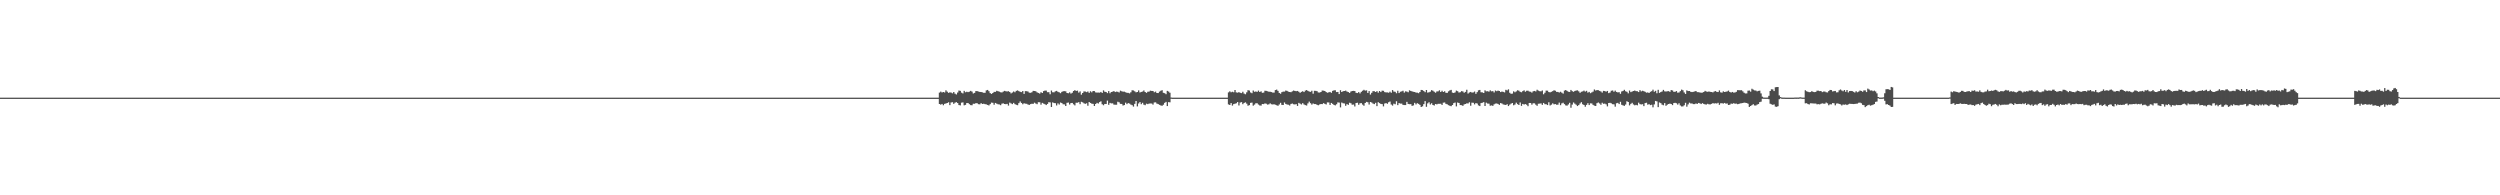 <?xml version="1.0" encoding="UTF-8"?>
<svg xmlns="http://www.w3.org/2000/svg" width="1920" height="150">
  <path d="M0 74.999h1v1.000H0zM1 74.999h1v1.000H1zM2 74.999h1v1.000H2zM3 74.999h1v1.000H3zM4 74.999h1v1.000H4zM5 74.999h1v1.000H5zM6 74.999h1v1.000H6zM7 74.999h1v1.000H7zM8 74.999h1v1.000H8zM9 74.999h1v1.000H9zM10 75.000h1v1.000H10zM11 74.999h1v1.000H11zM12 74.999h1v1.000H12zM13 74.999h1v1.000H13zM14 74.999h1v1.000H14zM15 75.000h1v1.000H15zM16 74.999h1v1.000H16zM17 75.000h1v1.000H17zM18 74.999h1v1.000H18zM19 74.999h1v1.000H19zM20 74.999h1v1.000H20zM21 74.999h1v1.000H21zM22 74.999h1v1.000H22zM23 74.999h1v1.000H23zM24 74.999h1v1.000H24zM25 74.999h1v1.000H25zM26 74.999h1v1.000H26zM27 74.999h1v1.000H27zM28 74.999h1v1.000H28zM29 74.999h1v1.000H29zM30 74.999h1v1.000H30zM31 74.999h1v1.000H31zM32 74.999h1v1.000H32zM33 74.999h1v1.000H33zM34 75.000h1v1.000H34zM35 74.999h1v1.000H35zM36 74.999h1v1.000H36zM37 74.999h1v1.000H37zM38 74.999h1v1.000H38zM39 74.999h1v1.000H39zM40 74.999h1v1.000H40zM41 74.999h1v1.000H41zM42 74.999h1v1.000H42zM43 75.000h1v1.000H43zM44 74.999h1v1.000H44zM45 74.999h1v1.000H45zM46 74.999h1v1.000H46zM47 74.999h1v1.000H47zM48 74.999h1v1.000H48zM49 74.999h1v1.000H49zM50 74.999h1v1.000H50zM51 74.999h1v1.000H51zM52 75.000h1v1.000H52zM53 74.999h1v1.000H53zM54 74.999h1v1.000H54zM55 74.999h1v1.000H55zM56 74.999h1v1.000H56zM57 74.999h1v1.000H57zM58 74.999h1v1.000H58zM59 74.999h1v1.000H59zM60 74.999h1v1.000H60zM61 74.999h1v1.000H61zM62 74.999h1v1.000H62zM63 74.999h1v1.000H63zM64 74.999h1v1.000H64zM65 74.999h1v1.000H65zM66 74.999h1v1.000H66zM67 75.000h1v1.000H67zM68 74.999h1v1.000H68zM69 74.999h1v1.000H69zM70 74.999h1v1.000H70zM71 74.999h1v1.000H71zM72 74.999h1v1.000H72zM73 74.999h1v1.000H73zM74 74.999h1v1.000H74zM75 75.000h1v1.000H75zM76 74.999h1v1.000H76zM77 74.999h1v1.000H77zM78 74.999h1v1.000H78zM79 74.999h1v1.000H79zM80 74.999h1v1.000H80zM81 74.999h1v1.000H81zM82 74.999h1v1.000H82zM83 75.000h1v1.000H83zM84 74.999h1v1.000H84zM85 74.999h1v1.000H85zM86 74.999h1v1.000H86zM87 74.999h1v1.000H87zM88 74.999h1v1.000H88zM89 74.999h1v1.000H89zM90 74.999h1v1.000H90zM91 74.999h1v1.000H91zM92 75.000h1v1.000H92zM93 74.999h1v1.000H93zM94 74.999h1v1.000H94zM95 74.999h1v1.000H95zM96 74.999h1v1.000H96zM97 75.000h1v1.000H97zM98 74.999h1v1.000H98zM99 74.999h1v1.000H99zM100 75.000h1v1.000H100zM101 74.999h1v1.000H101zM102 74.999h1v1.000H102zM103 74.999h1v1.000H103zM104 74.999h1v1.000H104zM105 74.999h1v1.000H105zM106 74.999h1v1.000H106zM107 74.999h1v1.000H107zM108 75.000h1v1.000H108zM109 74.999h1v1.000H109zM110 74.999h1v1.000H110zM111 74.999h1v1.000H111zM112 74.999h1v1.000H112zM113 74.999h1v1.000H113zM114 74.999h1v1.000H114zM115 74.999h1v1.000H115zM116 74.999h1v1.000H116zM117 74.999h1v1.000H117zM118 75.000h1v1.000H118zM119 74.999h1v1.000H119zM120 74.999h1v1.000H120zM121 74.999h1v1.000H121zM122 74.999h1v1.000H122zM123 74.999h1v1.000H123zM124 74.999h1v1.000H124zM125 74.999h1v1.000H125zM126 74.999h1v1.000H126zM127 74.999h1v1.000H127zM128 75.000h1v1.000H128zM129 74.999h1v1.000H129zM130 74.999h1v1.000H130zM131 74.999h1v1.000H131zM132 75.000h1v1.000H132zM133 75.000h1v1.000H133zM134 74.999h1v1.000H134zM135 74.999h1v1.000H135zM136 74.999h1v1.000H136zM137 74.999h1v1.000H137zM138 74.999h1v1.000H138zM139 74.999h1v1.000H139zM140 74.999h1v1.000H140zM141 75.000h1v1.000H141zM142 75.000h1v1.000H142zM143 74.999h1v1.000H143zM144 74.999h1v1.000H144zM145 74.999h1v1.000H145zM146 74.999h1v1.000H146zM147 74.999h1v1.000H147zM148 74.999h1v1.000H148zM149 74.999h1v1.000H149zM150 74.999h1v1.000H150zM151 74.999h1v1.000H151zM152 74.999h1v1.000H152zM153 74.999h1v1.000H153zM154 74.999h1v1.000H154zM155 75.000h1v1.000H155zM156 74.999h1v1.000H156zM157 74.999h1v1.000H157zM158 74.999h1v1.000H158zM159 74.999h1v1.000H159zM160 74.999h1v1.000H160zM161 74.999h1v1.000H161zM162 74.999h1v1.000H162zM163 74.999h1v1.000H163zM164 74.999h1v1.000H164zM165 74.999h1v1.000H165zM166 75.000h1v1.000H166zM167 74.999h1v1.000H167zM168 74.999h1v1.000H168zM169 74.999h1v1.000H169zM170 74.999h1v1.000H170zM171 74.999h1v1.000H171zM172 74.999h1v1.000H172zM173 75.000h1v1.000H173zM174 75.000h1v1.000H174zM175 75.000h1v1.000H175zM176 74.999h1v1.000H176zM177 74.999h1v1.000H177zM178 74.999h1v1.000H178zM179 74.999h1v1.000H179zM180 74.999h1v1.000H180zM181 74.999h1v1.000H181zM182 74.999h1v1.000H182zM183 74.999h1v1.000H183zM184 74.999h1v1.000H184zM185 74.999h1v1.000H185zM186 74.999h1v1.000H186zM187 74.999h1v1.000H187zM188 75.000h1v1.000H188zM189 74.999h1v1.000H189zM190 74.999h1v1.000H190zM191 74.999h1v1.000H191zM192 74.999h1v1.000H192zM193 75.000h1v1.000H193zM194 75.000h1v1.000H194zM195 74.999h1v1.000H195zM196 74.999h1v1.000H196zM197 74.999h1v1.000H197zM198 74.999h1v1.000H198zM199 74.999h1v1.000H199zM200 75.000h1v1.000H200zM201 74.999h1v1.000H201zM202 74.999h1v1.000H202zM203 74.999h1v1.000H203zM204 74.999h1v1.000H204zM205 74.999h1v1.000H205zM206 74.999h1v1.000H206zM207 74.999h1v1.000H207zM208 74.999h1v1.000H208zM209 74.999h1v1.000H209zM210 74.999h1v1.000H210zM211 74.999h1v1.000H211zM212 74.999h1v1.000H212zM213 74.999h1v1.000H213zM214 74.999h1v1.000H214zM215 74.999h1v1.000H215zM216 74.999h1v1.000H216zM217 74.999h1v1.000H217zM218 74.999h1v1.000H218zM219 74.999h1v1.000H219zM220 75.000h1v1.000H220zM221 74.999h1v1.000H221zM222 74.999h1v1.000H222zM223 75.000h1v1.000H223zM224 74.999h1v1.000H224zM225 74.999h1v1.000H225zM226 74.999h1v1.000H226zM227 74.999h1v1.000H227zM228 75.000h1v1.000H228zM229 74.999h1v1.000H229zM230 74.999h1v1.000H230zM231 74.999h1v1.000H231zM232 74.999h1v1.000H232zM233 74.999h1v1.000H233zM234 74.999h1v1.000H234zM235 74.999h1v1.000H235zM236 74.999h1v1.000H236zM237 74.999h1v1.000H237zM238 74.999h1v1.000H238zM239 74.999h1v1.000H239zM240 74.999h1v1.000H240zM241 74.999h1v1.000H241zM242 74.999h1v1.000H242zM243 74.999h1v1.000H243zM244 75.000h1v1.000H244zM245 74.999h1v1.000H245zM246 74.999h1v1.000H246zM247 74.999h1v1.000H247zM248 74.999h1v1.000H248zM249 74.999h1v1.000H249zM250 74.999h1v1.000H250zM251 74.999h1v1.000H251zM252 74.999h1v1.000H252zM253 75.000h1v1.000H253zM254 74.999h1v1.000H254zM255 74.999h1v1.000H255zM256 74.999h1v1.000H256zM257 74.999h1v1.000H257zM258 74.999h1v1.000H258zM259 74.999h1v1.000H259zM260 74.999h1v1.000H260zM261 74.999h1v1.000H261zM262 75.000h1v1.000H262zM263 74.999h1v1.000H263zM264 74.999h1v1.000H264zM265 74.999h1v1.000H265zM266 74.999h1v1.000H266zM267 74.999h1v1.000H267zM268 74.999h1v1.000H268zM269 74.999h1v1.000H269zM270 74.999h1v1.000H270zM271 74.999h1v1.000H271zM272 74.999h1v1.000H272zM273 74.999h1v1.000H273zM274 74.999h1v1.000H274zM275 74.999h1v1.000H275zM276 74.999h1v1.000H276zM277 75.000h1v1.000H277zM278 74.999h1v1.000H278zM279 74.999h1v1.000H279zM280 74.999h1v1.000H280zM281 74.999h1v1.000H281zM282 74.999h1v1.000H282zM283 74.999h1v1.000H283zM284 74.999h1v1.000H284zM285 74.999h1v1.000H285zM286 74.999h1v1.000H286zM287 74.999h1v1.000H287zM288 74.999h1v1.000H288zM289 74.999h1v1.000H289zM290 75.000h1v1.000H290zM291 74.999h1v1.000H291zM292 74.999h1v1.000H292zM293 74.999h1v1.000H293zM294 75.000h1v1.000H294zM295 74.999h1v1.000H295zM296 74.999h1v1.000H296zM297 74.999h1v1.000H297zM298 74.999h1v1.000H298zM299 74.999h1v1.000H299zM300 74.999h1v1.000H300zM301 74.999h1v1.000H301zM302 74.999h1v1.000H302zM303 74.999h1v1.000H303zM304 75.000h1v1.000H304zM305 74.999h1v1.000H305zM306 74.999h1v1.000H306zM307 74.999h1v1.000H307zM308 74.999h1v1.000H308zM309 74.999h1v1.000H309zM310 74.999h1v1.000H310zM311 74.999h1v1.000H311zM312 74.999h1v1.000H312zM313 74.999h1v1.000H313zM314 74.999h1v1.000H314zM315 74.999h1v1.000H315zM316 74.999h1v1.000H316zM317 74.999h1v1.000H317zM318 75.000h1v1.000H318zM319 75.000h1v1.000H319zM320 74.999h1v1.000H320zM321 74.999h1v1.000H321zM322 74.999h1v1.000H322zM323 74.999h1v1.000H323zM324 74.999h1v1.000H324zM325 75.000h1v1.000H325zM326 74.999h1v1.000H326zM327 74.999h1v1.000H327zM328 74.999h1v1.000H328zM329 74.999h1v1.000H329zM330 74.999h1v1.000H330zM331 74.999h1v1.000H331zM332 74.999h1v1.000H332zM333 74.999h1v1.000H333zM334 74.999h1v1.000H334zM335 74.999h1v1.000H335zM336 74.999h1v1.000H336zM337 74.999h1v1.000H337zM338 74.999h1v1.000H338zM339 74.999h1v1.000H339zM340 74.999h1v1.000H340zM341 74.999h1v1.000H341zM342 74.999h1v1.000H342zM343 74.999h1v1.000H343zM344 74.999h1v1.000H344zM345 74.999h1v1.000H345zM346 74.999h1v1.000H346zM347 74.999h1v1.000H347zM348 74.999h1v1.000H348zM349 74.999h1v1.000H349zM350 74.999h1v1.000H350zM351 74.999h1v1.000H351zM352 74.999h1v1.000H352zM353 74.999h1v1.000H353zM354 74.999h1v1.000H354zM355 74.999h1v1.000H355zM356 75.000h1v1.000H356zM357 74.999h1v1.000H357zM358 75.000h1v1.000H358zM359 74.999h1v1.000H359zM360 74.999h1v1.000H360zM361 74.999h1v1.000H361zM362 74.999h1v1.000H362zM363 74.999h1v1.000H363zM364 74.999h1v1.000H364zM365 74.999h1v1.000H365zM366 74.999h1v1.000H366zM367 74.999h1v1.000H367zM368 75.000h1v1.000H368zM369 75.000h1v1.000H369zM370 74.999h1v1.000H370zM371 74.999h1v1.000H371zM372 74.999h1v1.000H372zM373 74.999h1v1.000H373zM374 74.999h1v1.000H374zM375 74.999h1v1.000H375zM376 74.999h1v1.000H376zM377 74.999h1v1.000H377zM378 74.999h1v1.000H378zM379 74.999h1v1.000H379zM380 74.999h1v1.000H380zM381 74.999h1v1.000H381zM382 74.999h1v1.000H382zM383 75.000h1v1.000H383zM384 74.999h1v1.000H384zM385 74.999h1v1.000H385zM386 74.999h1v1.000H386zM387 74.999h1v1.000H387zM388 74.999h1v1.000H388zM389 74.999h1v1.000H389zM390 74.999h1v1.000H390zM391 74.999h1v1.000H391zM392 74.999h1v1.000H392zM393 74.999h1v1.000H393zM394 74.999h1v1.000H394zM395 74.999h1v1.000H395zM396 74.999h1v1.000H396zM397 74.999h1v1.000H397zM398 74.999h1v1.000H398zM399 74.999h1v1.000H399zM400 74.999h1v1.000H400zM401 74.999h1v1.000H401zM402 75.000h1v1.000H402zM403 74.999h1v1.000H403zM404 74.999h1v1.000H404zM405 74.999h1v1.000H405zM406 74.999h1v1.000H406zM407 74.999h1v1.000H407zM408 74.999h1v1.000H408zM409 74.999h1v1.000H409zM410 74.999h1v1.000H410zM411 74.999h1v1.000H411zM412 74.999h1v1.000H412zM413 74.999h1v1.000H413zM414 74.999h1v1.000H414zM415 74.999h1v1.000H415zM416 74.999h1v1.000H416zM417 74.999h1v1.000H417zM418 74.999h1v1.000H418zM419 74.999h1v1.000H419zM420 74.999h1v1.000H420zM421 74.999h1v1.000H421zM422 74.999h1v1.000H422zM423 74.999h1v1.000H423zM424 74.999h1v1.000H424zM425 74.999h1v1.000H425zM426 75.000h1v1.000H426zM427 74.999h1v1.000H427zM428 75.000h1v1.000H428zM429 74.999h1v1.000H429zM430 74.999h1v1.000H430zM431 74.999h1v1.000H431zM432 74.999h1v1.000H432zM433 75.000h1v1.000H433zM434 74.999h1v1.000H434zM435 74.999h1v1.000H435zM436 74.999h1v1.000H436zM437 74.999h1v1.000H437zM438 74.999h1v1.000H438zM439 74.999h1v1.000H439zM440 74.999h1v1.000H440zM441 74.999h1v1.000H441zM442 74.999h1v1.000H442zM443 74.999h1v1.000H443zM444 74.999h1v1.000H444zM445 74.999h1v1.000H445zM446 74.999h1v1.000H446zM447 75.000h1v1.000H447zM448 74.999h1v1.000H448zM449 74.999h1v1.000H449zM450 74.999h1v1.000H450zM451 74.999h1v1.000H451zM452 74.999h1v1.000H452zM453 74.999h1v1.000H453zM454 74.999h1v1.000H454zM455 74.999h1v1.000H455zM456 74.999h1v1.000H456zM457 74.999h1v1.000H457zM458 75.000h1v1.000H458zM459 75.000h1v1.000H459zM460 74.999h1v1.000H460zM461 74.999h1v1.000H461zM462 75.000h1v1.000H462zM463 74.999h1v1.000H463zM464 75.000h1v1.000H464zM465 74.999h1v1.000H465zM466 74.999h1v1.000H466zM467 74.999h1v1.000H467zM468 74.999h1v1.000H468zM469 75.000h1v1.000H469zM470 74.999h1v1.000H470zM471 74.999h1v1.000H471zM472 74.999h1v1.000H472zM473 74.999h1v1.000H473zM474 74.999h1v1.000H474zM475 74.999h1v1.000H475zM476 74.999h1v1.000H476zM477 74.999h1v1.000H477zM478 74.999h1v1.000H478zM479 74.999h1v1.000H479zM480 74.999h1v1.000H480zM481 74.999h1v1.000H481zM482 74.999h1v1.000H482zM483 74.999h1v1.000H483zM484 74.999h1v1.000H484zM485 74.999h1v1.000H485zM486 74.999h1v1.000H486zM487 74.999h1v1.000H487zM488 74.999h1v1.000H488zM489 74.999h1v1.000H489zM490 74.999h1v1.000H490zM491 74.999h1v1.000H491zM492 74.999h1v1.000H492zM493 74.999h1v1.000H493zM494 74.999h1v1.000H494zM495 74.999h1v1.000H495zM496 74.999h1v1.000H496zM497 74.999h1v1.000H497zM498 74.999h1v1.000H498zM499 75.000h1v1.000H499zM500 74.999h1v1.000H500zM501 74.999h1v1.000H501zM502 74.999h1v1.000H502zM503 75.000h1v1.000H503zM504 74.999h1v1.000H504zM505 74.999h1v1.000H505zM506 74.999h1v1.000H506zM507 74.999h1v1.000H507zM508 74.999h1v1.000H508zM509 74.999h1v1.000H509zM510 74.999h1v1.000H510zM511 75.000h1v1.000H511zM512 74.999h1v1.000H512zM513 74.999h1v1.000H513zM514 74.999h1v1.000H514zM515 74.999h1v1.000H515zM516 74.999h1v1.000H516zM517 74.999h1v1.000H517zM518 74.999h1v1.000H518zM519 74.999h1v1.000H519zM520 74.999h1v1.000H520zM521 74.999h1v1.000H521zM522 75.000h1v1.000H522zM523 74.999h1v1.000H523zM524 74.999h1v1.000H524zM525 74.999h1v1.000H525zM526 74.999h1v1.000H526zM527 74.999h1v1.000H527zM528 74.999h1v1.000H528zM529 74.999h1v1.000H529zM530 74.999h1v1.000H530zM531 74.999h1v1.000H531zM532 75.000h1v1.000H532zM533 74.999h1v1.000H533zM534 74.999h1v1.000H534zM535 74.999h1v1.000H535zM536 74.999h1v1.000H536zM537 74.999h1v1.000H537zM538 74.999h1v1.000H538zM539 74.999h1v1.000H539zM540 74.999h1v1.000H540zM541 74.999h1v1.000H541zM542 74.999h1v1.000H542zM543 74.999h1v1.000H543zM544 74.999h1v1.000H544zM545 75.000h1v1.000H545zM546 74.999h1v1.000H546zM547 74.999h1v1.000H547zM548 74.999h1v1.000H548zM549 74.999h1v1.000H549zM550 74.999h1v1.000H550zM551 74.999h1v1.000H551zM552 74.999h1v1.000H552zM553 74.999h1v1.000H553zM554 74.999h1v1.000H554zM555 75.000h1v1.000H555zM556 74.999h1v1.000H556zM557 74.999h1v1.000H557zM558 74.999h1v1.000H558zM559 74.999h1v1.000H559zM560 74.999h1v1.000H560zM561 74.999h1v1.000H561zM562 74.999h1v1.000H562zM563 74.999h1v1.000H563zM564 74.999h1v1.000H564zM565 74.999h1v1.000H565zM566 74.999h1v1.000H566zM567 74.999h1v1.000H567zM568 74.999h1v1.000H568zM569 74.999h1v1.000H569zM570 75.000h1v1.000H570zM571 74.999h1v1.000H571zM572 74.999h1v1.000H572zM573 74.999h1v1.000H573zM574 74.999h1v1.000H574zM575 74.999h1v1.000H575zM576 74.999h1v1.000H576zM577 74.999h1v1.000H577zM578 74.999h1v1.000H578zM579 75.000h1v1.000H579zM580 75.000h1v1.000H580zM581 74.999h1v1.000H581zM582 75.000h1v1.000H582zM583 74.999h1v1.000H583zM584 74.999h1v1.000H584zM585 74.999h1v1.000H585zM586 74.999h1v1.000H586zM587 74.999h1v1.000H587zM588 74.999h1v1.000H588zM589 74.999h1v1.000H589zM590 74.999h1v1.000H590zM591 75.000h1v1.000H591zM592 75.000h1v1.000H592zM593 74.999h1v1.000H593zM594 74.999h1v1.000H594zM595 74.999h1v1.000H595zM596 74.999h1v1.000H596zM597 74.999h1v1.000H597zM598 74.999h1v1.000H598zM599 74.999h1v1.000H599zM600 74.999h1v1.000H600zM601 74.999h1v1.000H601zM602 75.000h1v1.000H602zM603 74.999h1v1.000H603zM604 74.999h1v1.000H604zM605 74.999h1v1.000H605zM606 74.999h1v1.000H606zM607 74.999h1v1.000H607zM608 74.999h1v1.000H608zM609 75.000h1v1.000H609zM610 75.000h1v1.000H610zM611 75.000h1v1.000H611zM612 75.000h1v1.000H612zM613 74.999h1v1.000H613zM614 74.999h1v1.000H614zM615 74.999h1v1.000H615zM616 74.999h1v1.000H616zM617 75.000h1v1.000H617zM618 74.999h1v1.000H618zM619 74.999h1v1.000H619zM620 74.999h1v1.000H620zM621 75.000h1v1.000H621zM622 74.999h1v1.000H622zM623 74.999h1v1.000H623zM624 75.000h1v1.000H624zM625 74.999h1v1.000H625zM626 74.999h1v1.000H626zM627 75.000h1v1.000H627zM628 74.999h1v1.000H628zM629 75.000h1v1.000H629zM630 74.999h1v1.000H630zM631 75.000h1v1.000H631zM632 74.999h1v1.000H632zM633 74.999h1v1.000H633zM634 74.999h1v1.000H634zM635 74.999h1v1.000H635zM636 74.999h1v1.000H636zM637 74.999h1v1.000H637zM638 74.999h1v1.000H638zM639 74.999h1v1.000H639zM640 74.999h1v1.000H640zM641 74.999h1v1.000H641zM642 74.999h1v1.000H642zM643 74.999h1v1.000H643zM644 74.999h1v1.000H644zM645 74.999h1v1.000H645zM646 74.999h1v1.000H646zM647 74.999h1v1.000H647zM648 75.000h1v1.000H648zM649 74.999h1v1.000H649zM650 74.999h1v1.000H650zM651 74.999h1v1.000H651zM652 74.999h1v1.000H652zM653 74.999h1v1.000H653zM654 74.999h1v1.000H654zM655 75.000h1v1.000H655zM656 74.999h1v1.000H656zM657 74.999h1v1.000H657zM658 74.999h1v1.000H658zM659 74.999h1v1.000H659zM660 74.999h1v1.000H660zM661 75.000h1v1.000H661zM662 74.999h1v1.000H662zM663 74.999h1v1.000H663zM664 74.999h1v1.000H664zM665 75.000h1v1.000H665zM666 74.999h1v1.000H666zM667 74.999h1v1.000H667zM668 75.000h1v1.000H668zM669 74.999h1v1.000H669zM670 74.999h1v1.000H670zM671 74.999h1v1.000H671zM672 75.000h1v1.000H672zM673 75.000h1v1.000H673zM674 74.999h1v1.000H674zM675 74.999h1v1.000H675zM676 74.999h1v1.000H676zM677 74.999h1v1.000H677zM678 74.999h1v1.000H678zM679 74.999h1v1.000H679zM680 74.999h1v1.000H680zM681 74.999h1v1.000H681zM682 74.999h1v1.000H682zM683 74.999h1v1.000H683zM684 74.999h1v1.000H684zM685 74.999h1v1.000H685zM686 74.999h1v1.000H686zM687 75.000h1v1.000H687zM688 74.999h1v1.000H688zM689 74.999h1v1.000H689zM690 74.999h1v1.000H690zM691 74.999h1v1.000H691zM692 74.999h1v1.000H692zM693 74.999h1v1.000H693zM694 75.000h1v1.000H694zM695 74.999h1v1.000H695zM696 74.999h1v1.000H696zM697 74.999h1v1.000H697zM698 74.999h1v1.000H698zM699 74.999h1v1.000H699zM700 74.999h1v1.000H700zM701 74.999h1v1.000H701zM702 74.999h1v1.000H702zM703 74.999h1v1.000H703zM704 75.000h1v1.000H704zM705 74.999h1v1.000H705zM706 74.999h1v1.000H706zM707 74.999h1v1.000H707zM708 74.999h1v1.000H708zM709 74.999h1v1.000H709zM710 74.999h1v1.000H710zM711 74.999h1v1.000H711zM712 75.000h1v1.000H712zM713 74.999h1v1.000H713zM714 74.999h1v1.000H714zM715 74.999h1v1.000H715zM716 74.999h1v1.000H716zM717 74.999h1v1.000H717zM718 74.999h1v1.000H718zM719 74.999h1v1.000H719zM720 74.999h1v1.000H720zM721 71.142h1v8.722H721zM722 70.366h1v10.003H722zM723 71.037h1v8.805H723zM724 70.631h1v10.209H724zM725 71.025h1v8.756H725zM726 69.356h1v10.115H726zM727 70.401h1v8.716H727zM728 71.324h1v7.231H728zM729 70.925h1v9.797H729zM730 71.109h1v7.601H730zM731 71.670h1v6.822H731zM732 70.636h1v9.152H732zM733 71.947h1v6.911H733zM734 72.526h1v5.927H734zM735 71.089h1v8.075H735zM736 69.531h1v11.171H736zM737 69.767h1v11.180H737zM738 71.180h1v7.653H738zM739 71.713h1v6.905H739zM740 69.777h1v11.128H740zM741 70.855h1v9.700H741zM742 70.430h1v8.713H742zM743 70.744h1v8.389H743zM744 70.386h1v9.652H744zM745 69.795h1v10.922H745zM746 70.367h1v10.462H746zM747 71.785h1v7.876H747zM748 71.325h1v8.414H748zM749 69.926h1v9.289H749zM750 70.012h1v9.304H750zM751 70.280h1v9.768H751zM752 70.604h1v9.498H752zM753 70.644h1v8.544H753zM754 70.893h1v8.957H754zM755 71.263h1v8.413H755zM756 71.283h1v8.716H756zM757 69.406h1v10.787H757zM758 69.088h1v11.492H758zM759 70.024h1v10.951H759zM760 71.514h1v8.480H760zM761 72.121h1v6.663H761zM762 71.404h1v7.560H762zM763 70.547h1v9.867H763zM764 70.567h1v8.489H764zM765 69.753h1v9.847H765zM766 70.025h1v10.030H766zM767 70.385h1v9.820H767zM768 70.845h1v9.960H768zM769 71.005h1v8.606H769zM770 70.363h1v8.974H770zM771 69.767h1v10.095H771zM772 70.070h1v9.931H772zM773 70.269h1v9.498H773zM774 70.057h1v11.021H774zM775 70.672h1v8.133H775zM776 71.726h1v7.692H776zM777 71.046h1v8.943H777zM778 70.240h1v8.772H778zM779 70.873h1v9.127H779zM780 69.806h1v10.689H780zM781 69.403h1v11.372H781zM782 70.012h1v9.206H782zM783 70.496h1v7.421H783zM784 70.740h1v8.325H784zM785 69.896h1v10.201H785zM786 72.079h1v7.206H786zM787 69.984h1v9.654H787zM788 70.031h1v9.688H788zM789 70.273h1v10.000H789zM790 71.191h1v9.386H790zM791 71.246h1v8.737H791zM792 70.865h1v8.816H792zM793 69.771h1v9.981H793zM794 69.885h1v8.951H794zM795 70.093h1v9.444H795zM796 70.896h1v9.129H796zM797 71.380h1v7.106H797zM798 71.887h1v6.650H798zM799 70.791h1v9.570H799zM800 71.417h1v7.591H800zM801 70.007h1v9.568H801zM802 69.601h1v10.443H802zM803 69.574h1v11.114H803zM804 70.828h1v9.006H804zM805 70.787h1v7.692H805zM806 72.379h1v6.269H806zM807 69.542h1v12.633H807zM808 70.845h1v7.816H808zM809 70.925h1v8.214H809zM810 70.123h1v9.153H810zM811 69.801h1v11.175H811zM812 70.499h1v8.932H812zM813 70.898h1v9.362H813zM814 71.563h1v7.163H814zM815 70.533h1v8.598H815zM816 70.089h1v9.986H816zM817 70.002h1v10.192H817zM818 70.128h1v11.271H818zM819 71.431h1v7.508H819zM820 71.616h1v7.137H820zM821 70.896h1v9.368H821zM822 71.863h1v7.284H822zM823 71.240h1v7.800H823zM824 69.884h1v10.234H824zM825 69.210h1v11.712H825zM826 69.845h1v9.038H826zM827 69.602h1v9.316H827zM828 71.101h1v7.326H828zM829 70.197h1v9.844H829zM830 72.712h1v5.485H830zM831 71.418h1v7.165H831zM832 70.181h1v9.176H832zM833 70.298h1v9.462H833zM834 70.752h1v8.569H834zM835 70.228h1v10.992H835zM836 71.336h1v7.001H836zM837 70.092h1v8.970H837zM838 70.889h1v8.731H838zM839 69.870h1v9.899H839zM840 69.975h1v11.420H840zM841 70.948h1v8.922H841zM842 71.139h1v7.845H842zM843 71.079h1v8.443H843zM844 71.170h1v7.243H844zM845 70.609h1v7.237H845zM846 71.395h1v8.657H846zM847 69.446h1v11.376H847zM848 70.467h1v9.334H848zM849 70.662h1v9.218H849zM850 71.527h1v5.724H850zM851 69.926h1v10.557H851zM852 71.609h1v7.374H852zM853 70.639h1v8.753H853zM854 70.378h1v8.982H854zM855 69.922h1v10.391H855zM856 70.706h1v9.725H856zM857 70.360h1v10.073H857zM858 70.511h1v7.628H858zM859 71.024h1v7.555H859zM860 69.630h1v10.138H860zM861 70.081h1v9.722H861zM862 70.413h1v10.621H862zM863 70.402h1v10.266H863zM864 70.867h1v7.957H864zM865 71.271h1v8.679H865zM866 71.347h1v7.826H866zM867 71.746h1v7.844H867zM868 70.841h1v9.478H868zM869 69.310h1v11.478H869zM870 69.466h1v12.388H870zM871 70.134h1v9.632H871zM872 70.894h1v6.655H872zM873 70.679h1v11.052H873zM874 69.401h1v10.046H874zM875 71.012h1v7.387H875zM876 70.621h1v9.394H876zM877 70.313h1v8.628H877zM878 69.455h1v10.945H878zM879 70.631h1v10.150H879zM880 71.327h1v8.314H880zM881 70.457h1v9.510H881zM882 70.350h1v9.205H882zM883 69.616h1v9.837H883zM884 69.816h1v9.704H884zM885 69.868h1v10.475H885zM886 70.846h1v7.825H886zM887 70.332h1v8.252H887zM888 71.448h1v8.116H888zM889 71.485h1v8.463H889zM890 70.354h1v10.168H890zM891 69.668h1v11.323H891zM892 69.266h1v11.999H892zM893 71.272h1v9.155H893zM894 71.564h1v7.455H894zM895 72.364h1v5.886H895zM896 69.805h1v11.654H896zM897 70.273h1v8.157H897zM898 71.201h1v7.374H898zM899 74.889h1v1.000H899zM900 74.999h1v1.000H900zM901 74.999h1v1.000H901zM902 74.999h1v1.000H902zM903 74.999h1v1.000H903zM904 74.999h1v1.000H904zM905 75.000h1v1.000H905zM906 74.999h1v1.000H906zM907 74.999h1v1.000H907zM908 74.999h1v1.000H908zM909 74.999h1v1.000H909zM910 74.999h1v1.000H910zM911 74.999h1v1.000H911zM912 74.999h1v1.000H912zM913 75.000h1v1.000H913zM914 74.999h1v1.000H914zM915 74.999h1v1.000H915zM916 74.999h1v1.000H916zM917 74.999h1v1.000H917zM918 74.999h1v1.000H918zM919 74.999h1v1.000H919zM920 74.999h1v1.000H920zM921 75.000h1v1.000H921zM922 74.999h1v1.000H922zM923 74.999h1v1.000H923zM924 74.999h1v1.000H924zM925 75.000h1v1.000H925zM926 74.999h1v1.000H926zM927 74.999h1v1.000H927zM928 74.999h1v1.000H928zM929 74.999h1v1.000H929zM930 74.999h1v1.000H930zM931 74.999h1v1.000H931zM932 74.999h1v1.000H932zM933 75.000h1v1.000H933zM934 74.999h1v1.000H934zM935 74.999h1v1.000H935zM936 74.999h1v1.000H936zM937 74.999h1v1.000H937zM938 74.999h1v1.000H938zM939 74.999h1v1.000H939zM940 74.999h1v1.000H940zM941 74.999h1v1.000H941zM942 75.000h1v1.000H942zM943 70.965h1v9.237H943zM944 70.154h1v10.461H944zM945 70.855h1v8.292H945zM946 70.436h1v10.673H946zM947 70.843h1v9.155H947zM948 69.098h1v10.576H948zM949 70.961h1v8.343H949zM950 71.157h1v7.251H950zM951 70.741h1v10.240H951zM952 71.274h1v7.447H952zM953 71.517h1v6.919H953zM954 70.436h1v9.571H954zM955 71.871h1v7.161H955zM956 72.412h1v6.197H956zM957 70.912h1v8.684H957zM958 69.282h1v11.938H958zM959 69.528h1v11.203H959zM960 71.006h1v8.000H960zM961 71.562h1v7.220H961zM962 69.540h1v11.632H962zM963 70.485h1v9.846H963zM964 70.223h1v9.109H964zM965 70.553h1v8.754H965zM966 69.557h1v10.710H966zM967 70.642h1v10.336H967zM968 70.152h1v10.941H968zM969 71.283h1v8.589H969zM970 71.120h1v8.837H970zM971 69.696h1v9.708H971zM972 69.784h1v9.860H972zM973 70.067h1v10.271H973zM974 70.455h1v9.666H974zM975 70.444h1v8.933H975zM976 70.708h1v9.364H976zM977 71.098h1v9.123H977zM978 71.115h1v8.962H978zM979 69.152h1v11.273H979zM980 68.816h1v12.019H980zM981 69.795h1v11.453H981zM982 71.357h1v8.865H982zM983 71.990h1v6.967H983zM984 70.773h1v9.788H984zM985 70.347h1v10.307H985zM986 70.365h1v8.338H986zM987 69.521h1v10.288H987zM988 69.798h1v10.487H988zM989 70.419h1v10.023H989zM990 70.659h1v10.410H990zM991 70.824h1v8.996H991zM992 70.152h1v9.381H992zM993 69.530h1v10.551H993zM994 69.845h1v10.386H994zM995 70.053h1v9.929H995zM996 69.833h1v11.520H996zM997 70.475h1v8.504H997zM998 71.292h1v8.328H998zM999 70.577h1v9.638H999zM1000 70.023h1v9.170H1000zM1001 70.687h1v9.534H1001zM1002 69.570h1v11.177H1002zM1003 69.148h1v11.891H1003zM1004 69.785h1v9.623H1004zM1005 70.292h1v7.757H1005zM1006 70.546h1v8.703H1006zM1007 69.664h1v10.668H1007zM1008 71.947h1v7.531H1008zM1009 69.755h1v10.146H1009zM1010 69.804h1v10.130H1010zM1011 70.057h1v10.456H1011zM1012 71.019h1v9.810H1012zM1013 71.077h1v9.132H1013zM1014 70.676h1v9.216H1014zM1015 69.533h1v10.432H1015zM1016 69.654h1v9.532H1016zM1017 69.869h1v9.875H1017zM1018 70.710h1v9.539H1018zM1019 71.216h1v7.429H1019zM1020 70.918h1v7.778H1020zM1021 70.600h1v10.003H1021zM1022 71.258h1v7.783H1022zM1023 69.783h1v9.996H1023zM1024 69.355h1v11.234H1024zM1025 69.325h1v11.622H1025zM1026 70.695h1v9.359H1026zM1027 70.601h1v8.034H1027zM1028 72.262h1v6.550H1028zM1029 69.292h1v13.210H1029zM1030 70.657h1v8.075H1030zM1031 70.053h1v9.274H1031zM1032 69.899h1v9.572H1032zM1033 69.564h1v11.690H1033zM1034 70.290h1v9.675H1034zM1035 70.721h1v9.791H1035zM1036 71.395h1v7.512H1036zM1037 70.320h1v8.978H1037zM1038 69.870h1v10.565H1038zM1039 69.776h1v10.510H1039zM1040 69.923h1v11.819H1040zM1041 71.264h1v7.852H1041zM1042 71.457h1v7.455H1042zM1043 70.718h1v9.763H1043zM1044 71.729h1v7.587H1044zM1045 70.492h1v8.710H1045zM1046 69.660h1v10.680H1046zM1047 68.947h1v12.238H1047zM1048 69.600h1v9.489H1048zM1049 69.367h1v8.887H1049zM1050 71.398h1v7.167H1050zM1051 69.961h1v10.304H1051zM1052 72.628h1v5.728H1052zM1053 71.248h1v7.509H1053zM1054 69.984h1v9.569H1054zM1055 70.102h1v9.862H1055zM1056 70.641h1v8.306H1056zM1057 70.008h1v11.481H1057zM1058 71.180h1v7.318H1058zM1059 69.866h1v9.359H1059zM1060 70.710h1v9.114H1060zM1061 69.648h1v10.327H1061zM1062 69.753h1v11.937H1062zM1063 70.762h1v8.727H1063zM1064 70.962h1v8.197H1064zM1065 70.939h1v8.784H1065zM1066 71.230h1v7.314H1066zM1067 70.412h1v7.568H1067zM1068 71.232h1v9.059H1068zM1069 69.182h1v11.906H1069zM1070 70.274h1v9.361H1070zM1071 70.492h1v9.607H1071zM1072 71.651h1v6.104H1072zM1073 69.698h1v11.041H1073zM1074 71.490h1v7.677H1074zM1075 70.453h1v9.133H1075zM1076 70.186h1v9.373H1076zM1077 69.692h1v10.862H1077zM1078 71.111h1v9.571H1078zM1079 70.145h1v10.534H1079zM1080 70.361h1v7.854H1080zM1081 70.839h1v8.974H1081zM1082 69.389h1v10.649H1082zM1083 69.857h1v10.107H1083zM1084 70.199h1v11.099H1084zM1085 70.479h1v10.446H1085zM1086 70.680h1v8.320H1086zM1087 71.101h1v9.070H1087zM1088 71.182h1v8.072H1088zM1089 71.602h1v8.176H1089zM1090 70.664h1v9.883H1090zM1091 69.051h1v13.106H1091zM1092 69.220h1v12.445H1092zM1093 69.922h1v10.067H1093zM1094 70.833h1v6.829H1094zM1095 69.134h1v12.886H1095zM1096 71.094h1v8.337H1096zM1097 70.836h1v7.721H1097zM1098 70.414h1v9.804H1098zM1099 69.218h1v10.095H1099zM1100 69.688h1v10.946H1100zM1101 70.432h1v10.630H1101zM1102 71.239h1v8.616H1102zM1103 70.242h1v9.945H1103zM1104 70.154h1v9.574H1104zM1105 69.377h1v10.339H1105zM1106 70.641h1v9.017H1106zM1107 69.674h1v10.914H1107zM1108 70.657h1v8.181H1108zM1109 70.115h1v8.599H1109zM1110 71.295h1v8.459H1110zM1111 71.334h1v8.811H1111zM1112 70.140h1v10.641H1112zM1113 69.422h1v11.839H1113zM1114 69.005h1v12.542H1114zM1115 71.103h1v9.551H1115zM1116 71.418h1v7.768H1116zM1117 70.956h1v7.768H1117zM1118 69.582h1v12.148H1118zM1119 70.051h1v8.681H1119zM1120 71.084h1v8.015H1120zM1121 70.806h1v9.868H1121zM1122 69.983h1v10.831H1122zM1123 70.252h1v11.065H1123zM1124 71.211h1v8.967H1124zM1125 70.578h1v9.273H1125zM1126 68.891h1v10.482H1126zM1127 71.815h1v7.644H1127zM1128 71.024h1v7.503H1128zM1129 70.593h1v10.604H1129zM1130 71.139h1v7.713H1130zM1131 70.960h1v8.002H1131zM1132 70.287h1v9.897H1132zM1133 72.053h1v7.124H1133zM1134 70.780h1v8.722H1134zM1135 69.371h1v11.589H1135zM1136 69.073h1v12.367H1136zM1137 70.879h1v8.276H1137zM1138 70.957h1v7.960H1138zM1139 71.438h1v6.999H1139zM1140 69.362h1v12.042H1140zM1141 70.161h1v8.697H1141zM1142 70.049h1v9.441H1142zM1143 70.376h1v9.258H1143zM1144 69.363h1v11.825H1144zM1145 70.126h1v10.839H1145zM1146 69.987h1v11.305H1146zM1147 71.018h1v9.115H1147zM1148 69.509h1v10.063H1148zM1149 70.037h1v9.448H1149zM1150 69.599h1v10.218H1150zM1151 69.889h1v10.652H1151zM1152 70.723h1v8.431H1152zM1153 70.285h1v9.248H1153zM1154 70.563h1v9.675H1154zM1155 70.975h1v9.440H1155zM1156 68.944h1v11.689H1156zM1157 69.409h1v10.604H1157zM1158 68.595h1v12.875H1158zM1159 71.224h1v9.169H1159zM1160 72.062h1v7.551H1160zM1161 71.883h1v7.217H1161zM1162 70.166h1v10.678H1162zM1163 70.879h1v9.414H1163zM1164 70.198h1v8.635H1164zM1165 69.307h1v10.654H1165zM1166 69.613h1v11.022H1166zM1167 70.516h1v8.179H1167zM1168 70.844h1v10.439H1168zM1169 69.976h1v9.822H1169zM1170 69.355h1v10.920H1170zM1171 70.436h1v9.473H1171zM1172 69.662h1v10.756H1172zM1173 69.657h1v11.911H1173zM1174 70.312h1v8.767H1174zM1175 70.475h1v8.645H1175zM1176 71.143h1v9.251H1176zM1177 70.113h1v9.170H1177zM1178 69.850h1v9.491H1178zM1179 70.269h1v10.141H1179zM1180 68.940h1v12.308H1180zM1181 69.605h1v10.079H1181zM1182 70.034h1v9.531H1182zM1183 70.124h1v9.276H1183zM1184 69.485h1v11.046H1184zM1185 72.418h1v6.643H1185zM1186 71.198h1v8.824H1186zM1187 69.561h1v10.520H1187zM1188 69.622h1v11.088H1188zM1189 70.692h1v7.854H1189zM1190 70.886h1v10.136H1190zM1191 70.524h1v9.863H1191zM1192 69.967h1v9.415H1192zM1193 69.346h1v10.802H1193zM1194 69.685h1v10.227H1194zM1195 70.562h1v9.893H1195zM1196 70.586h1v9.782H1196zM1197 71.080h1v7.695H1197zM1198 70.461h1v10.333H1198zM1199 71.148h1v8.258H1199zM1200 71.865h1v7.016H1200zM1201 69.602h1v10.362H1201zM1202 69.123h1v11.804H1202zM1203 69.802h1v11.358H1203zM1204 70.429h1v9.811H1204zM1205 70.608h1v8.337H1205zM1206 69.084h1v13.679H1206zM1207 70.027h1v10.312H1207zM1208 70.504h1v8.212H1208zM1209 69.857h1v9.766H1209zM1210 69.551h1v10.900H1210zM1211 69.369h1v12.108H1211zM1212 70.136h1v10.580H1212zM1213 71.267h1v8.198H1213zM1214 70.442h1v8.058H1214zM1215 70.172h1v9.880H1215zM1216 69.592h1v11.036H1216zM1217 70.362h1v11.603H1217zM1218 69.742h1v10.815H1218zM1219 71.132h1v8.131H1219zM1220 70.563h1v10.111H1220zM1221 71.578h1v7.797H1221zM1222 70.940h1v8.530H1222zM1223 70.335h1v10.183H1223zM1224 68.731h1v12.428H1224zM1225 69.535h1v11.872H1225zM1226 69.175h1v10.066H1226zM1227 69.268h1v9.421H1227zM1228 69.803h1v9.651H1228zM1229 70.226h1v10.235H1229zM1230 71.112h1v7.778H1230zM1231 69.804h1v9.921H1231zM1232 69.929h1v9.628H1232zM1233 70.408h1v9.734H1233zM1234 69.821h1v11.914H1234zM1235 71.519h1v7.564H1235zM1236 71.044h1v7.912H1236zM1237 69.671h1v9.713H1237zM1238 69.461h1v10.585H1238zM1239 70.442h1v9.710H1239zM1240 69.566h1v12.365H1240zM1241 70.614h1v8.691H1241zM1242 70.981h1v8.008H1242zM1243 70.821h1v9.081H1243zM1244 72.020h1v6.177H1244zM1245 70.248h1v10.216H1245zM1246 69.829h1v11.103H1246zM1247 68.978h1v12.329H1247zM1248 70.112h1v10.169H1248zM1249 70.510h1v7.283H1249zM1250 71.696h1v6.664H1250zM1251 69.508h1v11.424H1251zM1252 70.760h1v8.994H1252zM1253 70.294h1v8.651H1253zM1254 69.900h1v10.307H1254zM1255 69.503h1v11.380H1255zM1256 69.993h1v10.557H1256zM1257 70.104h1v10.783H1257zM1258 70.710h1v8.161H1258zM1259 69.207h1v10.770H1259zM1260 70.195h1v10.023H1260zM1261 69.674h1v10.375H1261zM1262 70.029h1v11.482H1262zM1263 70.527h1v8.609H1263zM1264 71.156h1v7.768H1264zM1265 70.944h1v9.422H1265zM1266 71.447h1v8.504H1266zM1267 70.524h1v10.209H1267zM1268 70.026h1v10.400H1268zM1269 68.843h1v13.570H1269zM1270 70.449h1v9.713H1270zM1271 69.747h1v7.782H1271zM1272 71.610h1v6.242H1272zM1273 68.945h1v13.333H1273zM1274 71.337h1v7.336H1274zM1275 70.689h1v8.515H1275zM1276 70.248h1v10.158H1276zM1277 69.017h1v11.816H1277zM1278 70.163h1v9.007H1278zM1279 70.277h1v10.988H1279zM1280 70.080h1v10.288H1280zM1281 69.965h1v9.926H1281zM1282 70.547h1v9.015H1282zM1283 69.175h1v10.709H1283zM1284 69.496h1v11.269H1284zM1285 70.508h1v8.670H1285zM1286 70.504h1v8.470H1286zM1287 69.923h1v9.377H1287zM1288 71.170h1v9.156H1288zM1289 71.032h1v8.269H1289zM1290 69.981h1v11.004H1290zM1291 68.795h1v12.987H1291zM1292 69.316h1v12.406H1292zM1293 71.004h1v9.853H1293zM1294 72.166h1v6.779H1294zM1295 69.405h1v12.538H1295zM1296 69.963h1v10.238H1296zM1297 69.876h1v8.988H1297zM1298 70.486h1v8.979H1298zM1299 70.683h1v8.767H1299zM1300 70.526h1v9.435H1300zM1301 70.268h1v9.724H1301zM1302 69.907h1v9.578H1302zM1303 70.740h1v9.089H1303zM1304 70.790h1v8.248H1304zM1305 71.037h1v8.332H1305zM1306 71.225h1v8.678H1306zM1307 71.108h1v8.074H1307zM1308 70.638h1v9.197H1308zM1309 69.766h1v10.416H1309zM1310 70.315h1v9.941H1310zM1311 70.481h1v9.246H1311zM1312 70.242h1v9.898H1312zM1313 70.561h1v9.624H1313zM1314 70.681h1v9.110H1314zM1315 70.986h1v8.208H1315zM1316 70.312h1v9.227H1316zM1317 69.956h1v9.370H1317zM1318 70.533h1v8.967H1318zM1319 70.688h1v8.287H1319zM1320 69.450h1v11.023H1320zM1321 70.934h1v8.352H1321zM1322 71.194h1v8.089H1322zM1323 70.125h1v9.442H1323zM1324 70.678h1v8.385H1324zM1325 70.440h1v9.165H1325zM1326 70.205h1v9.279H1326zM1327 69.603h1v11.017H1327zM1328 70.647h1v9.788H1328zM1329 71.049h1v8.527H1329zM1330 70.609h1v9.116H1330zM1331 71.122h1v8.134H1331zM1332 71.003h1v8.673H1332zM1333 70.493h1v9.055H1333zM1334 69.207h1v10.828H1334zM1335 69.295h1v10.527H1335zM1336 69.334h1v10.074H1336zM1337 69.296h1v10.003H1337zM1338 70.130h1v8.988H1338zM1339 71.216h1v7.581H1339zM1340 71.781h1v7.149H1340zM1341 71.730h1v7.393H1341zM1342 69.609h1v10.051H1342zM1343 69.528h1v12.613H1343zM1344 70.419h1v10.977H1344zM1345 68.163h1v12.565H1345zM1346 68.834h1v11.215H1346zM1347 69.422h1v11.554H1347zM1348 69.517h1v11.538H1348zM1349 70.121h1v10.224H1349zM1350 69.806h1v10.115H1350zM1351 69.647h1v8.789H1351zM1352 71.722h1v6.354H1352zM1353 74.249h1v1.559H1353zM1354 74.891h1v1.000H1354zM1355 74.950h1v1.000H1355zM1356 74.945h1v1.000H1356zM1357 74.931h1v1.000H1357zM1358 73.559h1v2.614H1358zM1359 69.894h1v9.764H1359zM1360 68.569h1v11.536H1360zM1361 68.676h1v11.849H1361zM1362 69.946h1v10.251H1362zM1363 66.999h1v14.882H1363zM1364 66.886h1v15.164H1364zM1365 66.796h1v14.749H1365zM1366 73.284h1v2.923H1366zM1367 74.537h1v1.000H1367zM1368 74.917h1v1.000H1368zM1369 74.937h1v1.000H1369zM1370 74.939h1v1.000H1370zM1371 74.996h1v1.000H1371zM1372 74.998h1v1.000H1372zM1373 74.999h1v1.000H1373zM1374 74.999h1v1.000H1374zM1375 74.998h1v1.000H1375zM1376 74.999h1v1.000H1376zM1377 74.999h1v1.000H1377zM1378 74.901h1v1.000H1378zM1379 74.913h1v1.000H1379zM1380 74.898h1v1.000H1380zM1381 74.930h1v1.000H1381zM1382 74.652h1v1.000H1382zM1383 74.833h1v1.000H1383zM1384 74.934h1v1.000H1384zM1385 74.948h1v1.000H1385zM1386 69.334h1v10.008H1386zM1387 70.080h1v9.171H1387zM1388 70.506h1v9.416H1388zM1389 70.830h1v9.397H1389zM1390 70.710h1v8.620H1390zM1391 70.011h1v9.338H1391zM1392 70.577h1v8.881H1392zM1393 70.756h1v8.782H1393zM1394 70.619h1v8.916H1394zM1395 69.612h1v10.496H1395zM1396 69.630h1v10.367H1396zM1397 69.996h1v10.157H1397zM1398 69.879h1v9.852H1398zM1399 70.746h1v8.621H1399zM1400 70.277h1v9.314H1400zM1401 70.292h1v9.388H1401zM1402 70.853h1v7.891H1402zM1403 70.998h1v8.382H1403zM1404 69.950h1v10.910H1404zM1405 69.045h1v11.030H1405zM1406 69.191h1v10.962H1406zM1407 70.269h1v8.904H1407zM1408 70.004h1v9.298H1408zM1409 69.817h1v11.096H1409zM1410 70.949h1v8.553H1410zM1411 70.882h1v8.532H1411zM1412 69.350h1v10.459H1412zM1413 68.705h1v11.426H1413zM1414 69.455h1v11.530H1414zM1415 70.089h1v10.183H1415zM1416 69.121h1v11.325H1416zM1417 70.479h1v9.690H1417zM1418 69.099h1v11.604H1418zM1419 70.963h1v9.143H1419zM1420 69.925h1v9.720H1420zM1421 69.825h1v9.920H1421zM1422 69.923h1v9.919H1422zM1423 70.510h1v9.416H1423zM1424 71.055h1v8.758H1424zM1425 70.059h1v9.622H1425zM1426 70.839h1v8.711H1426zM1427 70.331h1v8.577H1427zM1428 69.509h1v9.296H1428zM1429 69.859h1v9.428H1429zM1430 70.465h1v10.058H1430zM1431 69.428h1v11.299H1431zM1432 69.424h1v12.838H1432zM1433 70.732h1v10.771H1433zM1434 68.048h1v12.744H1434zM1435 68.731h1v11.688H1435zM1436 69.534h1v11.624H1436zM1437 69.424h1v11.377H1437zM1438 70.039h1v10.396H1438zM1439 69.557h1v10.377H1439zM1440 70.252h1v8.003H1440zM1441 71.666h1v6.311H1441zM1442 74.505h1v1.000H1442zM1443 74.910h1v1.000H1443zM1444 74.949h1v1.000H1444zM1445 74.930h1v1.000H1445zM1446 74.776h1v1.000H1446zM1447 71.653h1v5.776H1447zM1448 68.531h1v11.663H1448zM1449 68.459h1v11.558H1449zM1450 68.572h1v12.047H1450zM1451 69.083h1v12.092H1451zM1452 66.747h1v15.423H1452zM1453 67.108h1v14.977H1453zM1454 74.987h1v1.000H1454zM1455 74.999h1v1.000H1455zM1456 74.999h1v1.000H1456zM1457 74.999h1v1.000H1457zM1458 74.999h1v1.000H1458zM1459 74.999h1v1.000H1459zM1460 74.999h1v1.000H1460zM1461 74.999h1v1.000H1461zM1462 74.999h1v1.000H1462zM1463 74.999h1v1.000H1463zM1464 74.999h1v1.000H1464zM1465 74.999h1v1.000H1465zM1466 74.999h1v1.000H1466zM1467 75.000h1v1.000H1467zM1468 75.000h1v1.000H1468zM1469 74.999h1v1.000H1469zM1470 74.999h1v1.000H1470zM1471 74.999h1v1.000H1471zM1472 74.999h1v1.000H1472zM1473 74.999h1v1.000H1473zM1474 74.999h1v1.000H1474zM1475 75.000h1v1.000H1475zM1476 74.999h1v1.000H1476zM1477 75.000h1v1.000H1477zM1478 74.999h1v1.000H1478zM1479 74.999h1v1.000H1479zM1480 75.000h1v1.000H1480zM1481 74.999h1v1.000H1481zM1482 74.999h1v1.000H1482zM1483 74.999h1v1.000H1483zM1484 74.999h1v1.000H1484zM1485 74.999h1v1.000H1485zM1486 74.999h1v1.000H1486zM1487 74.999h1v1.000H1487zM1488 74.999h1v1.000H1488zM1489 74.999h1v1.000H1489zM1490 74.999h1v1.000H1490zM1491 74.999h1v1.000H1491zM1492 74.999h1v1.000H1492zM1493 74.999h1v1.000H1493zM1494 74.999h1v1.000H1494zM1495 74.999h1v1.000H1495zM1496 74.999h1v1.000H1496zM1497 74.781h1v1.000H1497zM1498 70.350h1v9.580H1498zM1499 70.876h1v8.695H1499zM1500 70.032h1v9.240H1500zM1501 70.295h1v10.270H1501zM1502 70.561h1v9.276H1502zM1503 70.783h1v9.075H1503zM1504 71.165h1v8.651H1504zM1505 70.610h1v8.748H1505zM1506 69.754h1v9.991H1506zM1507 69.784h1v10.070H1507zM1508 70.560h1v9.183H1508zM1509 70.650h1v9.230H1509zM1510 70.283h1v9.596H1510zM1511 70.045h1v10.543H1511zM1512 70.060h1v10.273H1512zM1513 70.655h1v9.583H1513zM1514 69.594h1v11.154H1514zM1515 69.741h1v10.964H1515zM1516 69.299h1v12.017H1516zM1517 70.304h1v10.092H1517zM1518 70.240h1v9.837H1518zM1519 70.443h1v9.376H1519zM1520 69.385h1v11.363H1520zM1521 70.534h1v8.661H1521zM1522 70.899h1v7.917H1522zM1523 70.902h1v9.045H1523zM1524 70.363h1v10.247H1524zM1525 70.191h1v10.992H1525zM1526 68.882h1v11.871H1526zM1527 70.082h1v9.560H1527zM1528 69.878h1v10.154H1528zM1529 69.523h1v12.039H1529zM1530 69.862h1v10.606H1530zM1531 69.334h1v10.918H1531zM1532 68.971h1v10.842H1532zM1533 69.345h1v11.139H1533zM1534 70.203h1v11.402H1534zM1535 70.542h1v9.632H1535zM1536 70.046h1v10.785H1536zM1537 70.009h1v10.428H1537zM1538 70.209h1v10.235H1538zM1539 69.667h1v10.655H1539zM1540 69.027h1v11.418H1540zM1541 69.529h1v10.870H1541zM1542 69.367h1v10.891H1542zM1543 70.430h1v9.189H1543zM1544 69.943h1v9.420H1544zM1545 70.381h1v9.568H1545zM1546 70.197h1v10.466H1546zM1547 70.687h1v8.580H1547zM1548 71.003h1v8.931H1548zM1549 70.517h1v9.409H1549zM1550 69.710h1v10.093H1550zM1551 69.667h1v10.125H1551zM1552 70.190h1v9.769H1552zM1553 70.994h1v8.482H1553zM1554 70.220h1v9.748H1554zM1555 70.450h1v8.785H1555zM1556 69.972h1v10.669H1556zM1557 70.252h1v9.532H1557zM1558 69.540h1v10.814H1558zM1559 69.629h1v11.242H1559zM1560 69.239h1v10.974H1560zM1561 70.123h1v11.274H1561zM1562 70.472h1v9.982H1562zM1563 70.140h1v10.016H1563zM1564 69.279h1v11.554H1564zM1565 70.233h1v9.560H1565zM1566 70.804h1v8.459H1566zM1567 70.848h1v8.226H1567zM1568 70.251h1v10.475H1568zM1569 70.174h1v9.993H1569zM1570 68.789h1v12.486H1570zM1571 69.510h1v10.796H1571zM1572 69.792h1v10.217H1572zM1573 69.410h1v12.273H1573zM1574 69.575h1v11.046H1574zM1575 69.755h1v10.814H1575zM1576 68.874h1v10.870H1576zM1577 68.878h1v11.634H1577zM1578 69.897h1v11.832H1578zM1579 70.418h1v10.208H1579zM1580 70.343h1v9.956H1580zM1581 69.959h1v10.960H1581zM1582 69.921h1v9.974H1582zM1583 70.193h1v10.342H1583zM1584 68.906h1v11.552H1584zM1585 68.963h1v11.585H1585zM1586 69.294h1v10.651H1586zM1587 69.977h1v10.405H1587zM1588 70.741h1v8.720H1588zM1589 69.858h1v9.569H1589zM1590 70.128h1v10.633H1590zM1591 70.587h1v9.354H1591zM1592 70.647h1v9.360H1592zM1593 70.891h1v9.071H1593zM1594 70.233h1v9.258H1594zM1595 69.583h1v10.324H1595zM1596 69.875h1v10.135H1596zM1597 70.407h1v9.451H1597zM1598 70.497h1v9.553H1598zM1599 70.122h1v9.660H1599zM1600 69.883h1v10.889H1600zM1601 69.906h1v10.592H1601zM1602 70.349h1v10.078H1602zM1603 69.414h1v11.505H1603zM1604 69.567h1v11.325H1604zM1605 69.110h1v12.414H1605zM1606 70.155h1v10.420H1606zM1607 70.104h1v10.148H1607zM1608 70.384h1v9.392H1608zM1609 69.187h1v11.760H1609zM1610 70.761h1v8.566H1610zM1611 71.000h1v7.943H1611zM1612 70.762h1v10.047H1612zM1613 70.193h1v10.236H1613zM1614 69.763h1v11.630H1614zM1615 68.680h1v11.995H1615zM1616 69.774h1v10.325H1616zM1617 69.331h1v11.928H1617zM1618 69.407h1v12.383H1618zM1619 69.676h1v10.982H1619zM1620 68.968h1v11.180H1620zM1621 68.775h1v11.551H1621zM1622 69.486h1v11.959H1622zM1623 70.226h1v11.608H1623zM1624 70.340h1v9.552H1624zM1625 69.888h1v11.132H1625zM1626 69.853h1v10.303H1626zM1627 70.211h1v10.408H1627zM1628 69.032h1v11.427H1628zM1629 68.830h1v11.798H1629zM1630 69.180h1v11.267H1630zM1631 69.907h1v10.547H1631zM1632 70.295h1v9.496H1632zM1633 69.795h1v9.730H1633zM1634 70.221h1v10.603H1634zM1635 70.053h1v10.043H1635zM1636 70.573h1v9.535H1636zM1637 70.942h1v9.137H1637zM1638 70.386h1v9.489H1638zM1639 69.484h1v10.484H1639zM1640 69.518h1v10.168H1640zM1641 70.060h1v10.056H1641zM1642 70.536h1v9.280H1642zM1643 70.070h1v10.049H1643zM1644 70.115h1v9.567H1644zM1645 69.800h1v11.054H1645zM1646 70.450h1v10.061H1646zM1647 69.333h1v11.073H1647zM1648 69.458h1v11.605H1648zM1649 69.028h1v12.599H1649zM1650 70.073h1v11.066H1650zM1651 70.245h1v9.847H1651zM1652 69.984h1v10.318H1652zM1653 69.110h1v11.892H1653zM1654 70.184h1v9.099H1654zM1655 70.675h1v8.737H1655zM1656 70.722h1v8.607H1656zM1657 70.106h1v10.794H1657zM1658 69.948h1v11.183H1658zM1659 68.572h1v12.895H1659zM1660 69.735h1v10.143H1660zM1661 69.639h1v10.513H1661zM1662 69.245h1v12.640H1662zM1663 70.058h1v10.298H1663zM1664 69.061h1v11.673H1664zM1665 68.664h1v11.236H1665zM1666 69.076h1v11.677H1666zM1667 69.954h1v11.981H1667zM1668 70.389h1v10.287H1668zM1669 69.876h1v11.087H1669zM1670 69.791h1v11.333H1670zM1671 69.752h1v10.752H1671zM1672 69.807h1v10.915H1672zM1673 68.711h1v11.990H1673zM1674 69.116h1v11.606H1674zM1675 69.088h1v11.461H1675zM1676 70.205h1v9.660H1676zM1677 70.530h1v9.055H1677zM1678 69.683h1v10.485H1678zM1679 69.957h1v10.999H1679zM1680 70.469h1v8.997H1680zM1681 70.524h1v9.616H1681zM1682 70.288h1v9.862H1682zM1683 69.807h1v10.258H1683zM1684 69.415h1v10.638H1684zM1685 69.730h1v10.465H1685zM1686 70.779h1v9.138H1686zM1687 70.336h1v9.885H1687zM1688 69.966h1v9.575H1688zM1689 69.730h1v11.215H1689zM1690 69.744h1v10.935H1690zM1691 69.245h1v11.374H1691zM1692 69.870h1v11.275H1692zM1693 69.363h1v11.705H1693zM1694 68.928h1v12.794H1694zM1695 70.017h1v10.732H1695zM1696 69.926h1v10.499H1696zM1697 68.988h1v11.869H1697zM1698 70.004h1v11.138H1698zM1699 70.605h1v8.848H1699zM1700 70.644h1v8.610H1700zM1701 70.261h1v10.751H1701zM1702 69.956h1v10.472H1702zM1703 69.552h1v12.047H1703zM1704 68.485h1v12.133H1704zM1705 69.526h1v10.743H1705zM1706 69.135h1v12.886H1706zM1707 69.308h1v12.592H1707zM1708 69.516h1v11.334H1708zM1709 68.714h1v11.491H1709zM1710 68.571h1v12.215H1710zM1711 69.487h1v12.578H1711zM1712 70.141h1v11.444H1712zM1713 70.099h1v10.442H1713zM1714 69.720h1v11.478H1714zM1715 69.686h1v10.412H1715zM1716 69.971h1v10.822H1716zM1717 68.611h1v12.122H1717zM1718 68.668h1v12.152H1718zM1719 69.025h1v12.012H1719zM1720 69.870h1v10.606H1720zM1721 68.363h1v12.101H1721zM1722 69.723h1v10.779H1722zM1723 69.824h1v10.294H1723zM1724 70.383h1v9.414H1724zM1725 68.351h1v13.276H1725zM1726 69.768h1v11.283H1726zM1727 69.162h1v10.789H1727zM1728 70.047h1v10.010H1728zM1729 69.506h1v11.030H1729zM1730 69.183h1v11.650H1730zM1731 69.325h1v11.931H1731zM1732 70.462h1v9.806H1732zM1733 68.636h1v12.090H1733zM1734 69.500h1v11.701H1734zM1735 69.227h1v11.004H1735zM1736 69.159h1v11.776H1736zM1737 69.335h1v10.821H1737zM1738 69.506h1v11.426H1738zM1739 70.130h1v10.041H1739zM1740 70.473h1v9.807H1740zM1741 69.519h1v11.250H1741zM1742 69.238h1v12.242H1742zM1743 70.200h1v10.170H1743zM1744 69.459h1v10.742H1744zM1745 69.648h1v10.739H1745zM1746 69.393h1v11.266H1746zM1747 69.675h1v10.876H1747zM1748 69.104h1v12.555H1748zM1749 69.665h1v12.734H1749zM1750 69.553h1v10.556H1750zM1751 70.258h1v10.617H1751zM1752 69.044h1v11.684H1752zM1753 69.365h1v11.156H1753zM1754 67.937h1v12.783H1754zM1755 68.250h1v12.127H1755zM1756 70.761h1v9.841H1756zM1757 70.467h1v9.516H1757zM1758 70.144h1v9.876H1758zM1759 68.827h1v11.616H1759zM1760 68.855h1v11.451H1760zM1761 68.525h1v12.518H1761zM1762 69.673h1v11.039H1762zM1763 70.829h1v9.632H1763zM1764 71.502h1v7.926H1764zM1765 74.999h1v1.000H1765zM1766 74.999h1v1.000H1766zM1767 74.999h1v1.000H1767zM1768 74.999h1v1.000H1768zM1769 75.000h1v1.000H1769zM1770 74.999h1v1.000H1770zM1771 74.999h1v1.000H1771zM1772 74.999h1v1.000H1772zM1773 74.999h1v1.000H1773zM1774 75.000h1v1.000H1774zM1775 74.999h1v1.000H1775zM1776 74.999h1v1.000H1776zM1777 74.999h1v1.000H1777zM1778 74.999h1v1.000H1778zM1779 74.999h1v1.000H1779zM1780 74.999h1v1.000H1780zM1781 74.999h1v1.000H1781zM1782 75.000h1v1.000H1782zM1783 74.999h1v1.000H1783zM1784 74.999h1v1.000H1784zM1785 74.999h1v1.000H1785zM1786 74.999h1v1.000H1786zM1787 74.999h1v1.000H1787zM1788 74.999h1v1.000H1788zM1789 74.999h1v1.000H1789zM1790 74.999h1v1.000H1790zM1791 74.999h1v1.000H1791zM1792 74.999h1v1.000H1792zM1793 74.999h1v1.000H1793zM1794 74.999h1v1.000H1794zM1795 74.999h1v1.000H1795zM1796 74.999h1v1.000H1796zM1797 74.999h1v1.000H1797zM1798 74.999h1v1.000H1798zM1799 74.999h1v1.000H1799zM1800 74.999h1v1.000H1800zM1801 75.000h1v1.000H1801zM1802 74.999h1v1.000H1802zM1803 74.999h1v1.000H1803zM1804 74.999h1v1.000H1804zM1805 74.999h1v1.000H1805zM1806 74.999h1v1.000H1806zM1807 74.999h1v1.000H1807zM1808 69.788h1v10.730H1808zM1809 69.998h1v10.115H1809zM1810 70.344h1v9.481H1810zM1811 69.437h1v10.355H1811zM1812 69.735h1v11.491H1812zM1813 70.235h1v9.416H1813zM1814 70.289h1v10.123H1814zM1815 70.555h1v9.789H1815zM1816 69.851h1v10.004H1816zM1817 69.146h1v11.156H1817zM1818 69.471h1v10.929H1818zM1819 70.571h1v9.564H1819zM1820 70.150h1v10.290H1820zM1821 69.745h1v10.405H1821zM1822 69.489h1v11.728H1822zM1823 69.506h1v11.417H1823zM1824 69.993h1v10.844H1824zM1825 68.983h1v12.395H1825zM1826 69.159h1v12.184H1826zM1827 68.666h1v13.353H1827zM1828 69.794h1v11.200H1828zM1829 69.738h1v10.903H1829zM1830 70.399h1v9.739H1830zM1831 67.625h1v14.421H1831zM1832 69.842h1v10.441H1832zM1833 68.899h1v11.930H1833zM1834 68.967h1v11.347H1834zM1835 70.063h1v10.495H1835zM1836 70.307h1v9.821H1836zM1837 69.168h1v11.746H1837zM1838 67.892h1v13.229H1838zM1839 67.541h1v13.280H1839zM1840 68.503h1v11.352H1840zM1841 70.660h1v8.534H1841zM1842 74.434h1v1.027H1842zM1843 74.999h1v1.000H1843zM1844 74.999h1v1.000H1844zM1845 74.999h1v1.000H1845zM1846 75.000h1v1.000H1846zM1847 74.999h1v1.000H1847zM1848 74.999h1v1.000H1848zM1849 74.999h1v1.000H1849zM1850 74.999h1v1.000H1850zM1851 75.000h1v1.000H1851zM1852 75.000h1v1.000H1852zM1853 74.999h1v1.000H1853zM1854 74.999h1v1.000H1854zM1855 74.999h1v1.000H1855zM1856 74.999h1v1.000H1856zM1857 74.999h1v1.000H1857zM1858 75.000h1v1.000H1858zM1859 74.999h1v1.000H1859zM1860 74.999h1v1.000H1860zM1861 74.999h1v1.000H1861zM1862 74.999h1v1.000H1862zM1863 74.999h1v1.000H1863zM1864 75.000h1v1.000H1864zM1865 74.999h1v1.000H1865zM1866 74.999h1v1.000H1866zM1867 74.999h1v1.000H1867zM1868 74.999h1v1.000H1868zM1869 74.999h1v1.000H1869zM1870 75.000h1v1.000H1870zM1871 75.000h1v1.000H1871zM1872 74.999h1v1.000H1872zM1873 74.999h1v1.000H1873zM1874 74.999h1v1.000H1874zM1875 74.999h1v1.000H1875zM1876 74.999h1v1.000H1876zM1877 74.999h1v1.000H1877zM1878 74.999h1v1.000H1878zM1879 74.999h1v1.000H1879zM1880 74.999h1v1.000H1880zM1881 74.999h1v1.000H1881zM1882 74.999h1v1.000H1882zM1883 75.000h1v1.000H1883zM1884 74.999h1v1.000H1884zM1885 74.999h1v1.000H1885zM1886 74.999h1v1.000H1886zM1887 74.999h1v1.000H1887zM1888 74.999h1v1.000H1888zM1889 74.999h1v1.000H1889zM1890 74.999h1v1.000H1890zM1891 74.999h1v1.000H1891zM1892 74.999h1v1.000H1892zM1893 74.999h1v1.000H1893zM1894 74.999h1v1.000H1894zM1895 74.999h1v1.000H1895zM1896 74.999h1v1.000H1896zM1897 74.999h1v1.000H1897zM1898 74.999h1v1.000H1898zM1899 74.999h1v1.000H1899zM1900 75.000h1v1.000H1900zM1901 74.999h1v1.000H1901zM1902 74.999h1v1.000H1902zM1903 74.999h1v1.000H1903zM1904 74.999h1v1.000H1904zM1905 74.999h1v1.000H1905zM1906 74.999h1v1.000H1906zM1907 74.999h1v1.000H1907zM1908 74.999h1v1.000H1908zM1909 74.999h1v1.000H1909zM1910 74.999h1v1.000H1910zM1911 74.999h1v1.000H1911zM1912 74.999h1v1.000H1912zM1913 74.999h1v1.000H1913zM1914 74.999h1v1.000H1914zM1915 74.999h1v1.000H1915zM1916 75.000h1v1.000H1916zM1917 74.999h1v1.000H1917zM1918 74.999h1v1.000H1918zM1919 74.999h1v1.000H1919z" fill="#4a4a4a"></path>
</svg>
